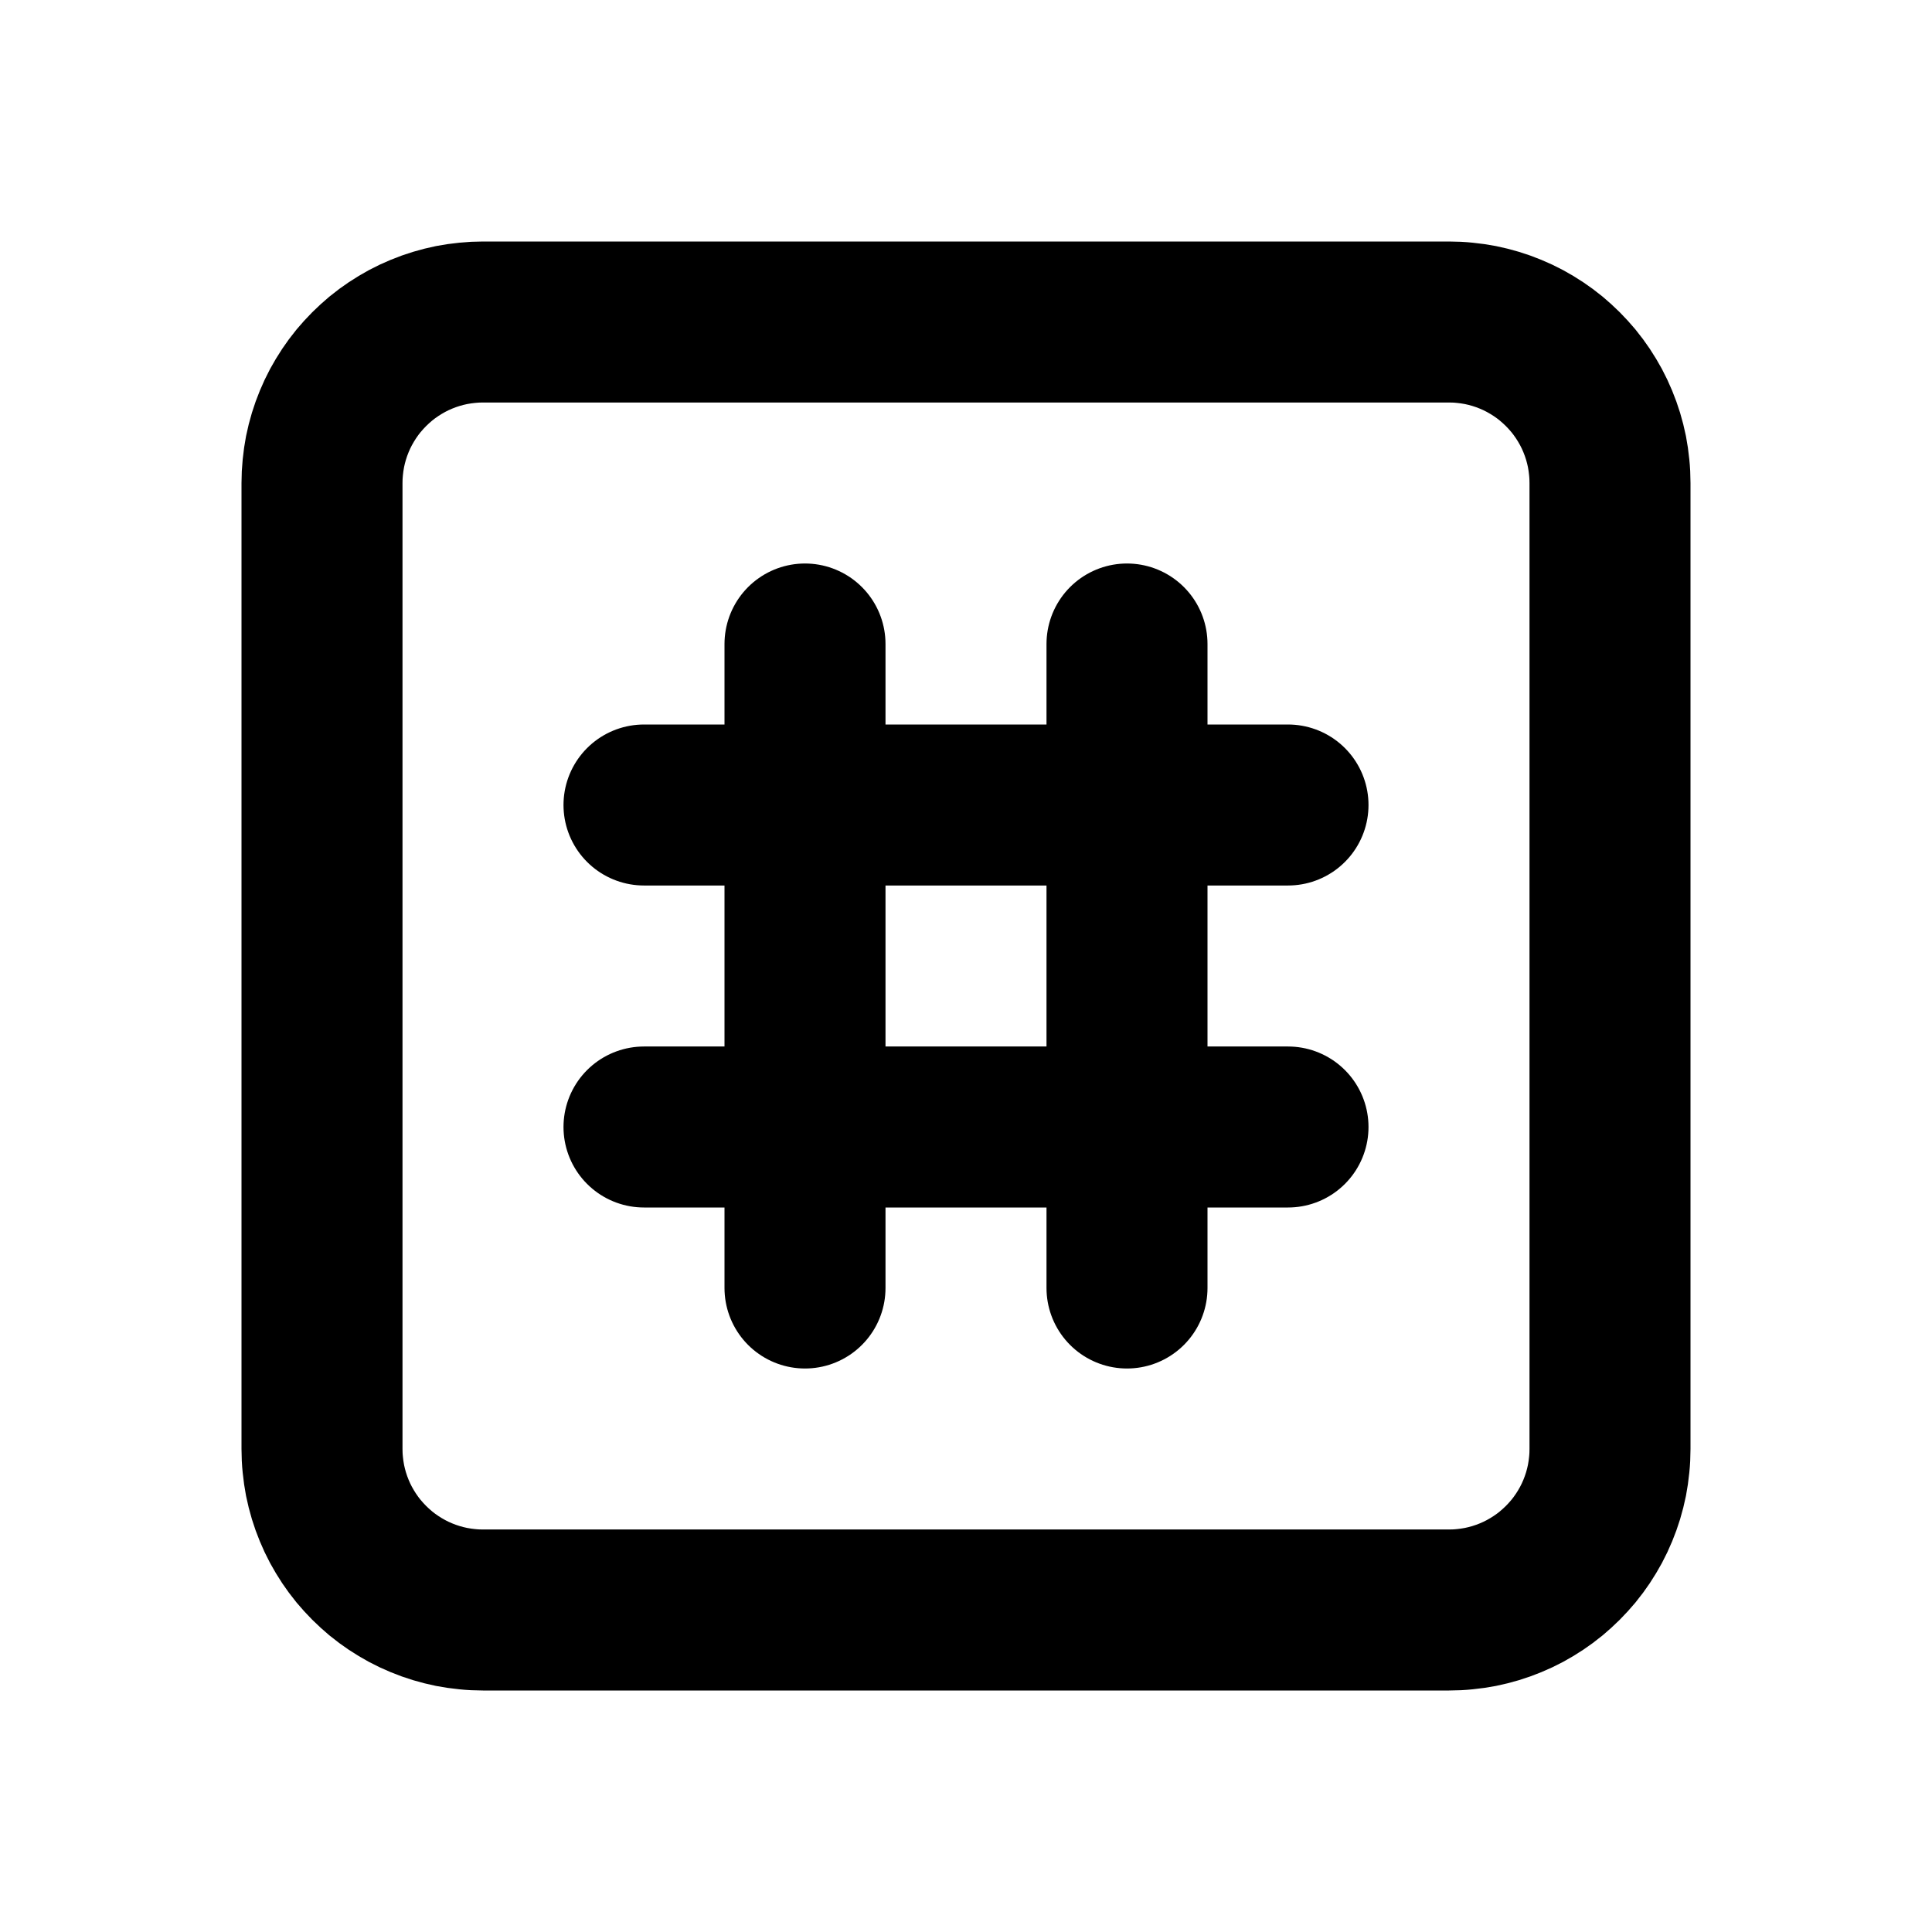 <svg xmlns="http://www.w3.org/2000/svg" xmlns:xlink="http://www.w3.org/1999/xlink" width="512" zoomAndPan="magnify" viewBox="0 0 384 384" height="512" preserveAspectRatio="xMidYMid meet" version="1.2"><g id="40ffcddd0d"><path style="fill:none;stroke-width:2;stroke-linecap:round;stroke-linejoin:round;stroke:#000000;stroke-opacity:1;stroke-miterlimit:4;" d="M 4 6 C 4 5.935 4.003 5.869 4.01 5.804 C 4.016 5.739 4.026 5.674 4.038 5.61 C 4.051 5.546 4.067 5.482 4.086 5.419 C 4.105 5.357 4.127 5.295 4.152 5.235 C 4.177 5.174 4.205 5.115 4.236 5.057 C 4.267 5 4.301 4.943 4.337 4.889 C 4.374 4.834 4.412 4.782 4.454 4.731 C 4.496 4.681 4.54 4.632 4.586 4.586 C 4.632 4.54 4.681 4.496 4.731 4.454 C 4.782 4.412 4.834 4.374 4.889 4.337 C 4.943 4.301 5 4.267 5.057 4.236 C 5.115 4.205 5.174 4.177 5.235 4.152 C 5.295 4.127 5.357 4.105 5.419 4.086 C 5.482 4.067 5.546 4.051 5.61 4.038 C 5.674 4.026 5.739 4.016 5.804 4.01 C 5.869 4.003 5.935 4 6 4 L 18 4 C 18.065 4 18.131 4.003 18.196 4.01 C 18.261 4.016 18.326 4.026 18.39 4.038 C 18.454 4.051 18.518 4.067 18.581 4.086 C 18.643 4.105 18.705 4.127 18.765 4.152 C 18.826 4.177 18.885 4.205 18.943 4.236 C 19 4.267 19.057 4.301 19.111 4.337 C 19.166 4.374 19.218 4.412 19.269 4.454 C 19.319 4.496 19.368 4.54 19.414 4.586 C 19.46 4.632 19.504 4.681 19.546 4.731 C 19.588 4.782 19.626 4.834 19.663 4.889 C 19.699 4.943 19.733 5 19.764 5.057 C 19.795 5.115 19.823 5.174 19.848 5.235 C 19.873 5.295 19.895 5.357 19.914 5.419 C 19.933 5.482 19.949 5.546 19.962 5.61 C 19.974 5.674 19.984 5.739 19.99 5.804 C 19.997 5.869 20 5.935 20 6 L 20 18 C 20 18.065 19.997 18.131 19.99 18.196 C 19.984 18.261 19.974 18.326 19.962 18.39 C 19.949 18.454 19.933 18.518 19.914 18.581 C 19.895 18.643 19.873 18.705 19.848 18.765 C 19.823 18.826 19.795 18.885 19.764 18.943 C 19.733 19 19.699 19.057 19.663 19.111 C 19.626 19.166 19.588 19.218 19.546 19.269 C 19.504 19.319 19.46 19.368 19.414 19.414 C 19.368 19.46 19.319 19.504 19.269 19.546 C 19.218 19.588 19.166 19.626 19.111 19.663 C 19.057 19.699 19 19.733 18.943 19.764 C 18.885 19.795 18.826 19.823 18.765 19.848 C 18.705 19.873 18.643 19.895 18.581 19.914 C 18.518 19.933 18.454 19.949 18.39 19.962 C 18.326 19.974 18.261 19.984 18.196 19.99 C 18.131 19.997 18.065 20 18 20 L 6 20 C 5.935 20 5.869 19.997 5.804 19.99 C 5.739 19.984 5.674 19.974 5.61 19.962 C 5.546 19.949 5.482 19.933 5.419 19.914 C 5.357 19.895 5.295 19.873 5.235 19.848 C 5.174 19.823 5.115 19.795 5.057 19.764 C 5 19.733 4.943 19.699 4.889 19.663 C 4.834 19.626 4.782 19.588 4.731 19.546 C 4.681 19.504 4.632 19.46 4.586 19.414 C 4.54 19.368 4.496 19.319 4.454 19.269 C 4.412 19.218 4.374 19.166 4.337 19.111 C 4.301 19.057 4.267 19 4.236 18.943 C 4.205 18.885 4.177 18.826 4.152 18.765 C 4.127 18.705 4.105 18.643 4.086 18.581 C 4.067 18.518 4.051 18.454 4.038 18.39 C 4.026 18.326 4.016 18.261 4.01 18.196 C 4.003 18.131 4 18.065 4 18 Z M 4 6 " transform="matrix(16,0,0,16,0,-0)"/><path style="fill:none;stroke-width:2;stroke-linecap:round;stroke-linejoin:round;stroke:#000000;stroke-opacity:1;stroke-miterlimit:4;" d="M 10 8 L 10 16 " transform="matrix(16,0,0,16,0,-0)"/><path style="fill:none;stroke-width:2;stroke-linecap:round;stroke-linejoin:round;stroke:#000000;stroke-opacity:1;stroke-miterlimit:4;" d="M 14 8 L 14 16 " transform="matrix(16,0,0,16,0,-0)"/><path style="fill:none;stroke-width:2;stroke-linecap:round;stroke-linejoin:round;stroke:#000000;stroke-opacity:1;stroke-miterlimit:4;" d="M 8 10 L 16 10 " transform="matrix(16,0,0,16,0,-0)"/><path style="fill:none;stroke-width:2;stroke-linecap:round;stroke-linejoin:round;stroke:#000000;stroke-opacity:1;stroke-miterlimit:4;" d="M 8 14 L 16 14 " transform="matrix(16,0,0,16,0,-0)"/></g></svg>